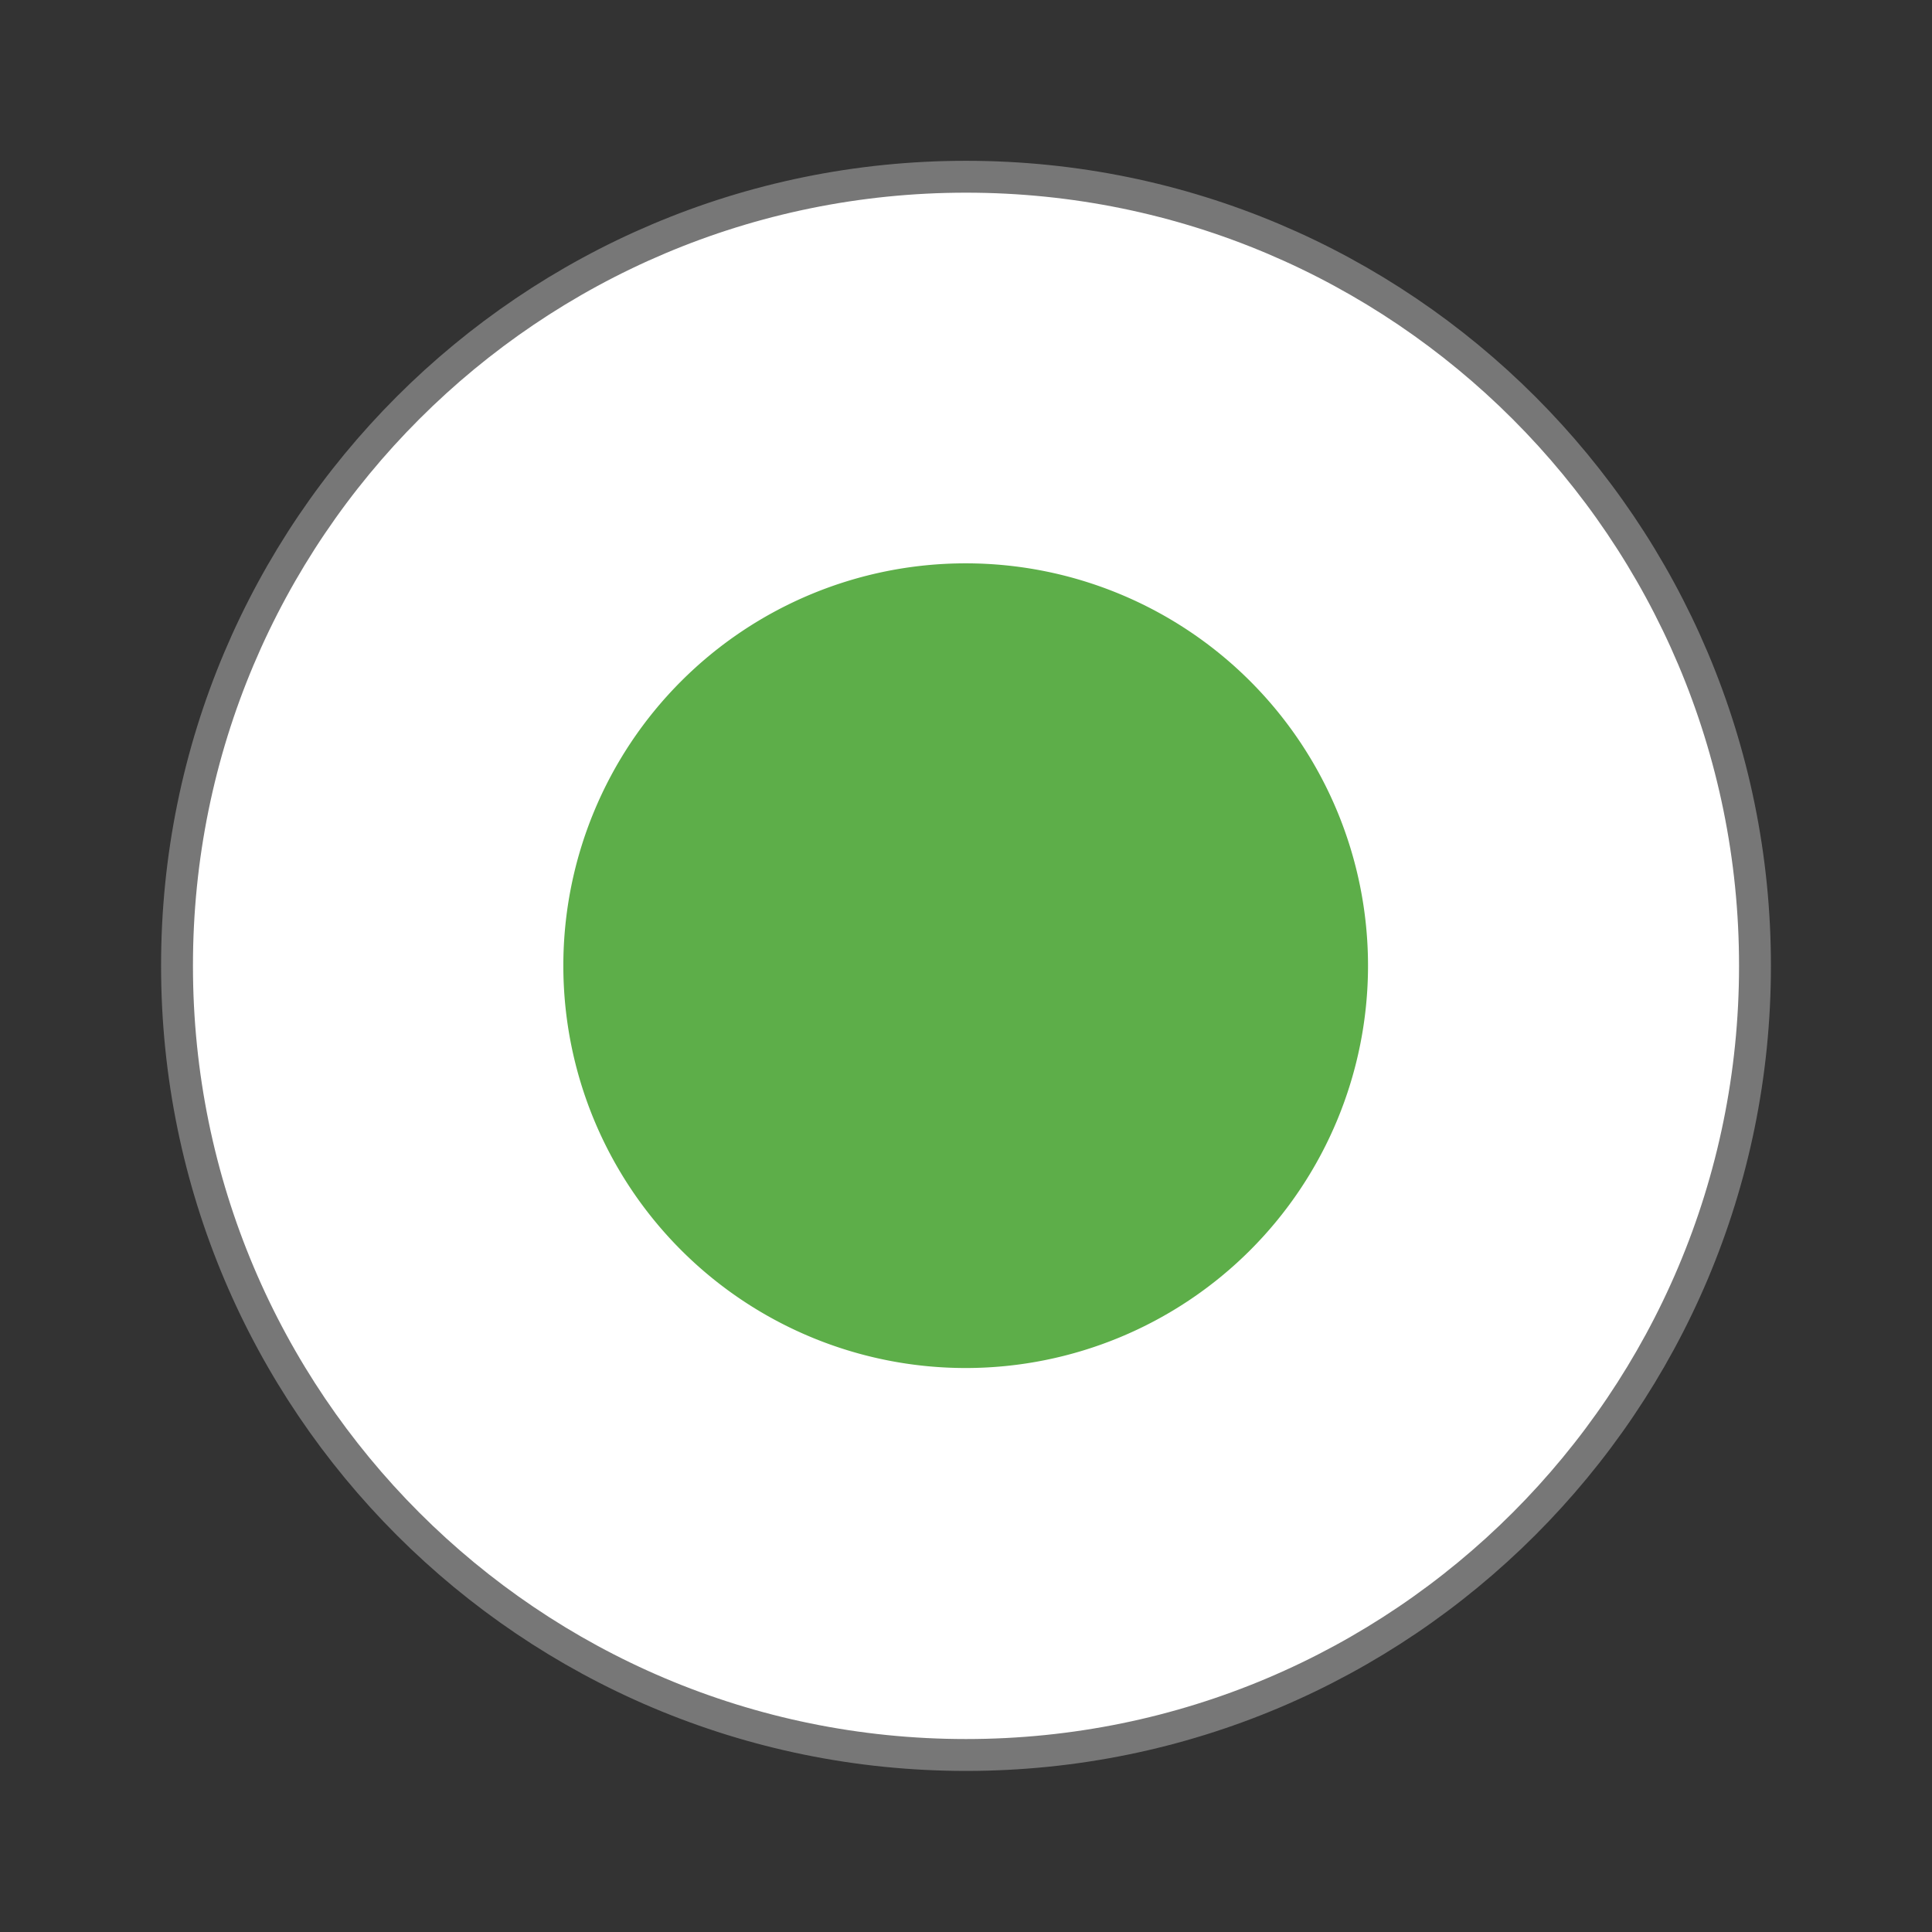 <svg xmlns="http://www.w3.org/2000/svg" viewBox="0 0 24 24">
 <rect x="0" y="0" width="24" height="24" fill="#333333" stroke="none"/>
 <path d="m 43.602 24 c 0 10.828 -8.773 19.602 -19.602 19.602 c -10.828 0 -19.602 -8.773 -19.602 -19.602 c -0.008 -10.828 8.773 -19.609 19.602 -19.609 c 10.828 0 19.609 8.781 19.602 19.609 Z" transform="scale(.5)" style="fill:#fff;stroke:#777;stroke-width:0.792"/>
 <path d="M 18 12 A 6 6 0 1 1 6 12 6 6 0 1 1 18 12 z" transform="matrix(0.833,0,0,0.833,2,2)" style="fill:#5dae49;fill-opacity:1;stroke:none;fill-rule:evenodd"/>
</svg>
